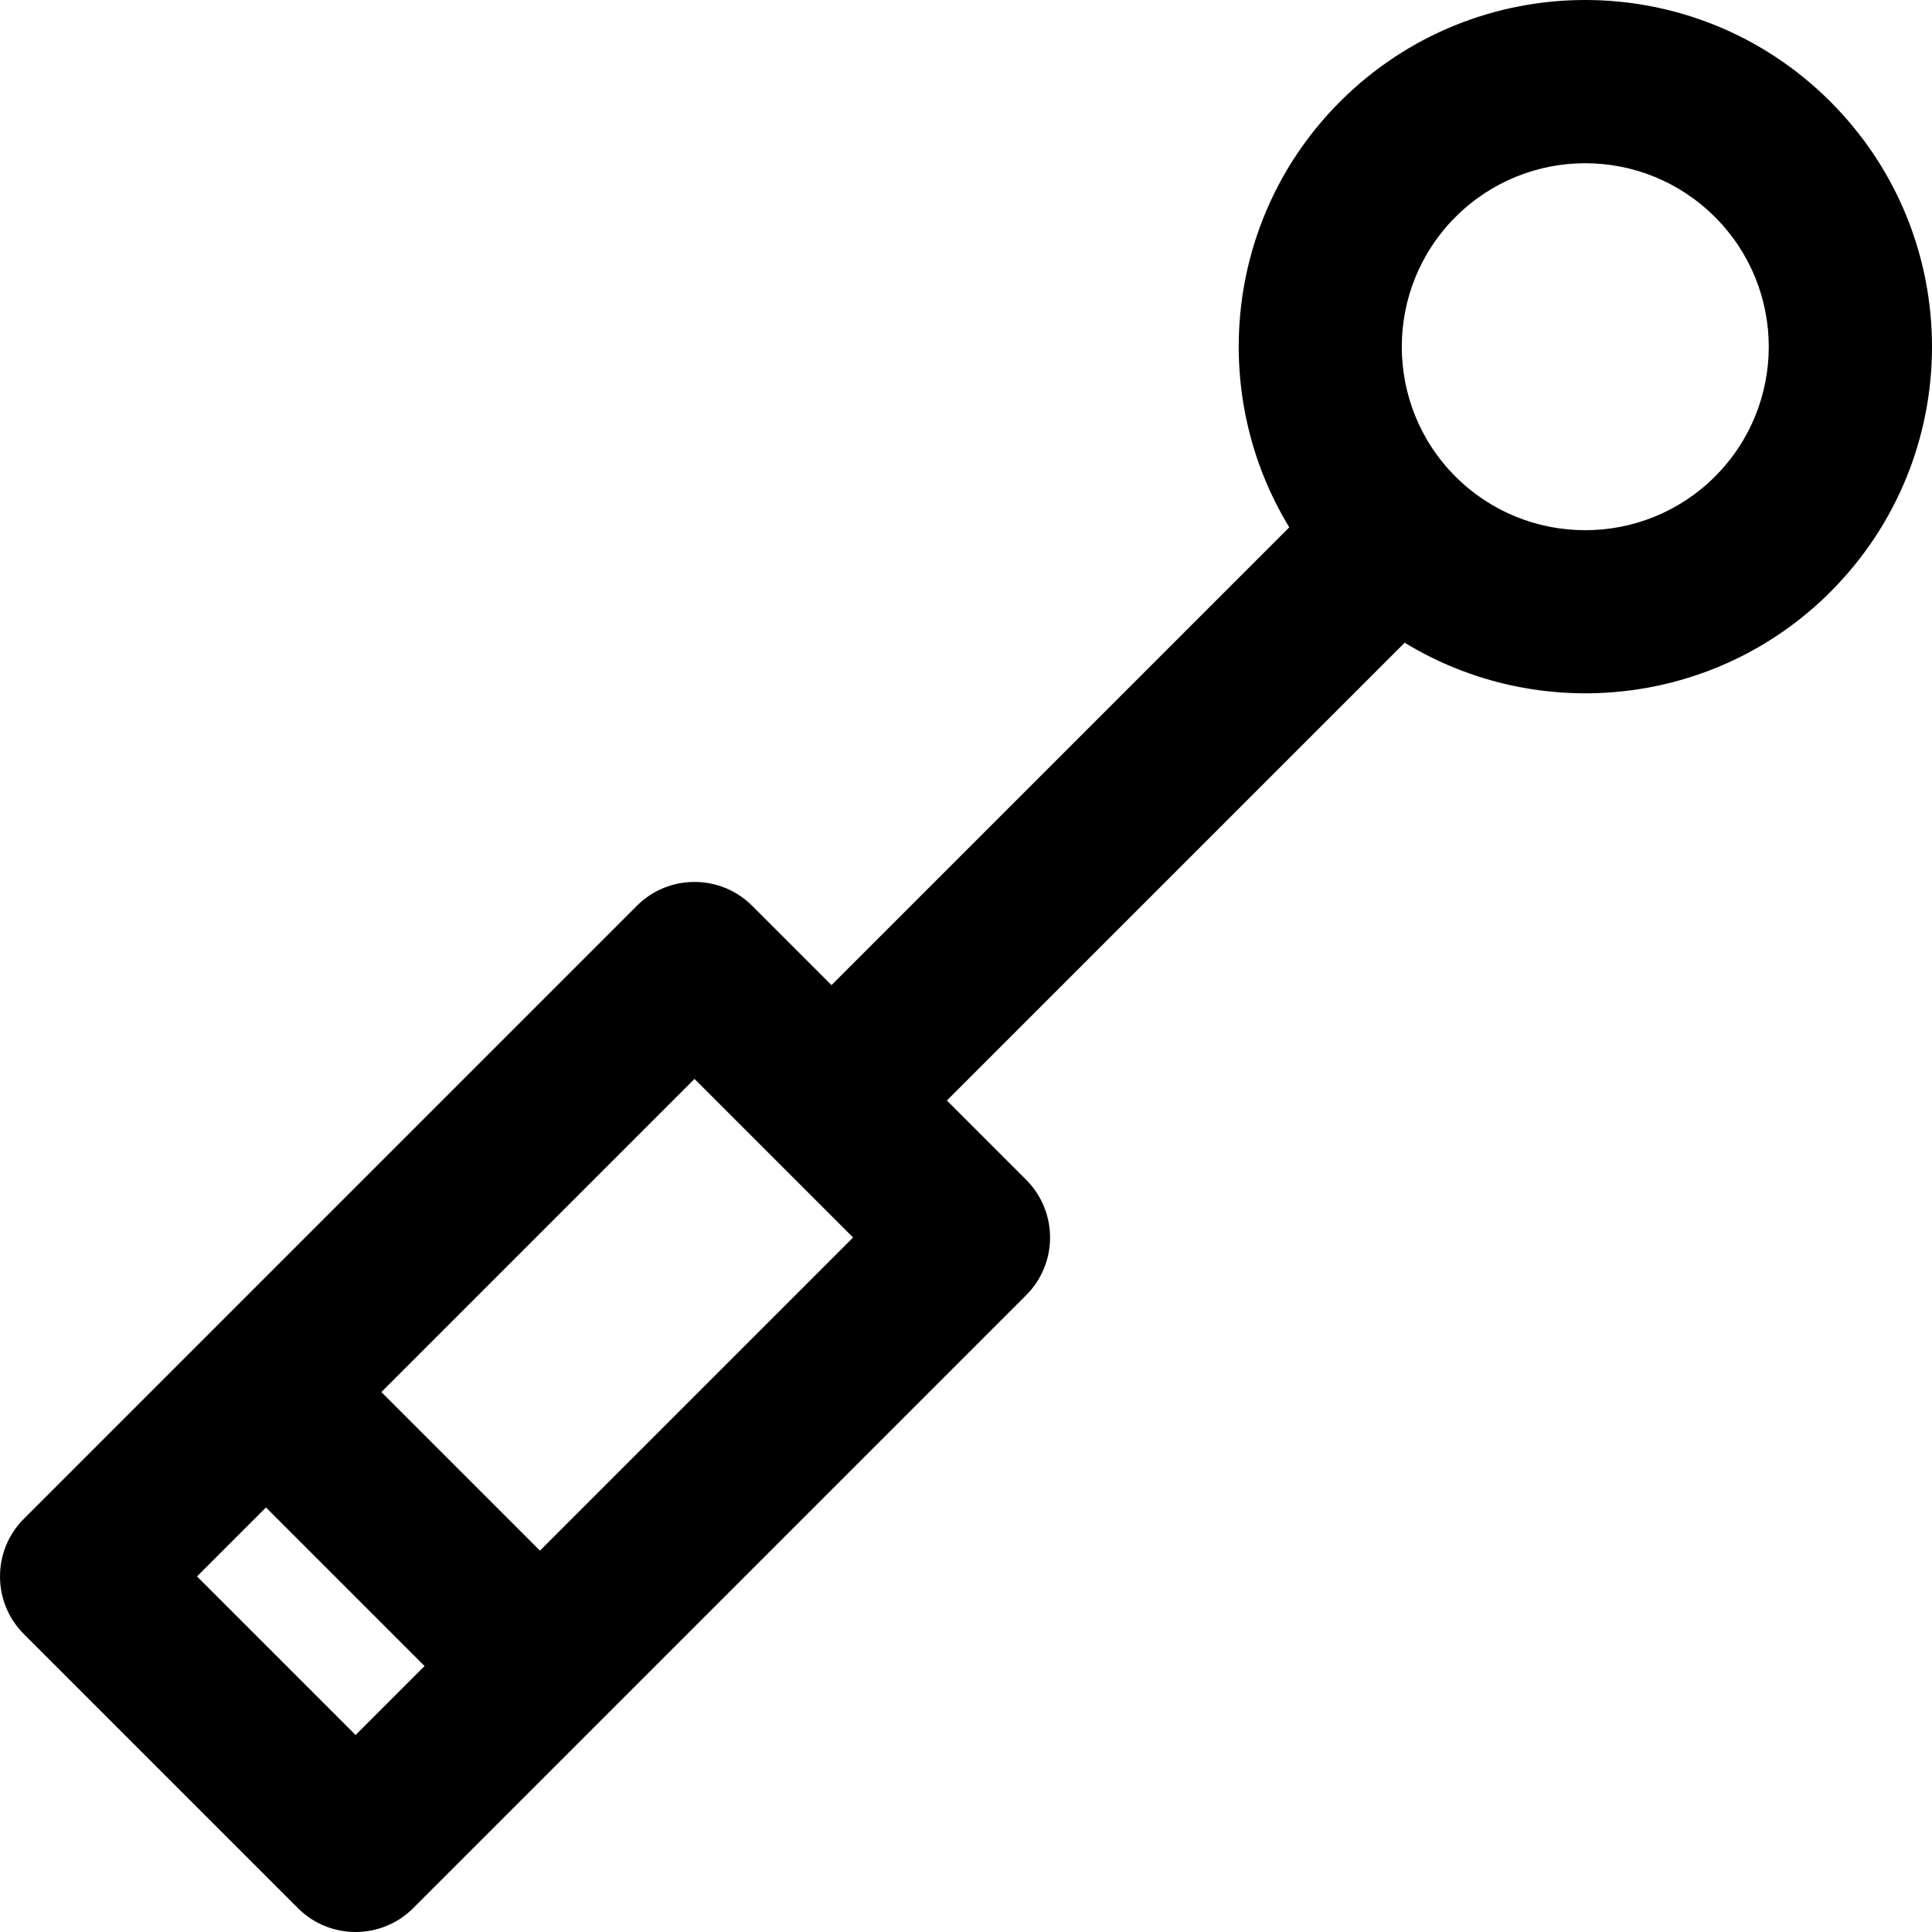 <?xml version="1.0" encoding="iso-8859-1"?>
<!-- Uploaded to: SVG Repo, www.svgrepo.com, Generator: SVG Repo Mixer Tools -->
<svg fill="#000000" height="800px" width="800px" version="1.1" id="Layer_1" xmlns="http://www.w3.org/2000/svg" xmlns:xlink="http://www.w3.org/1999/xlink" 
	 viewBox="0 0 512 512" xml:space="preserve">
<g>
	<g>
		<path d="M485.066,26.933c-35.907-35.91-94.026-35.912-129.938,0c-30.556,30.556-35.027,77.449-13.456,112.813L220.352,261.067
			l-21.013-21.013c-8.443-8.443-22.136-8.443-30.581,0L6.334,402.48c-8.445,8.443-8.445,22.136,0,30.581l72.605,72.605
			c8.446,8.446,22.136,8.445,30.581,0L271.945,343.24c8.445-8.443,8.445-22.136,0-30.581l-21.013-21.013l121.321-121.321
			c35.556,21.689,82.376,16.979,112.813-13.456C520.974,120.962,520.98,62.844,485.066,26.933z M94.23,459.795l-42.024-42.024
			l18.282-18.282l42.024,42.024L94.23,459.795z M143.092,410.932l-42.024-42.024l82.983-82.983
			c15.692,15.692,16.168,16.168,42.024,42.024L143.092,410.932z M454.486,126.29c-18.961,18.96-49.815,18.96-68.776,0
			c-18.96-18.961-18.96-49.815,0-68.776c19.009-19.006,49.767-19.009,68.776,0C473.493,76.522,473.493,107.28,454.486,126.29z"/>
	</g>
</g>
</svg>